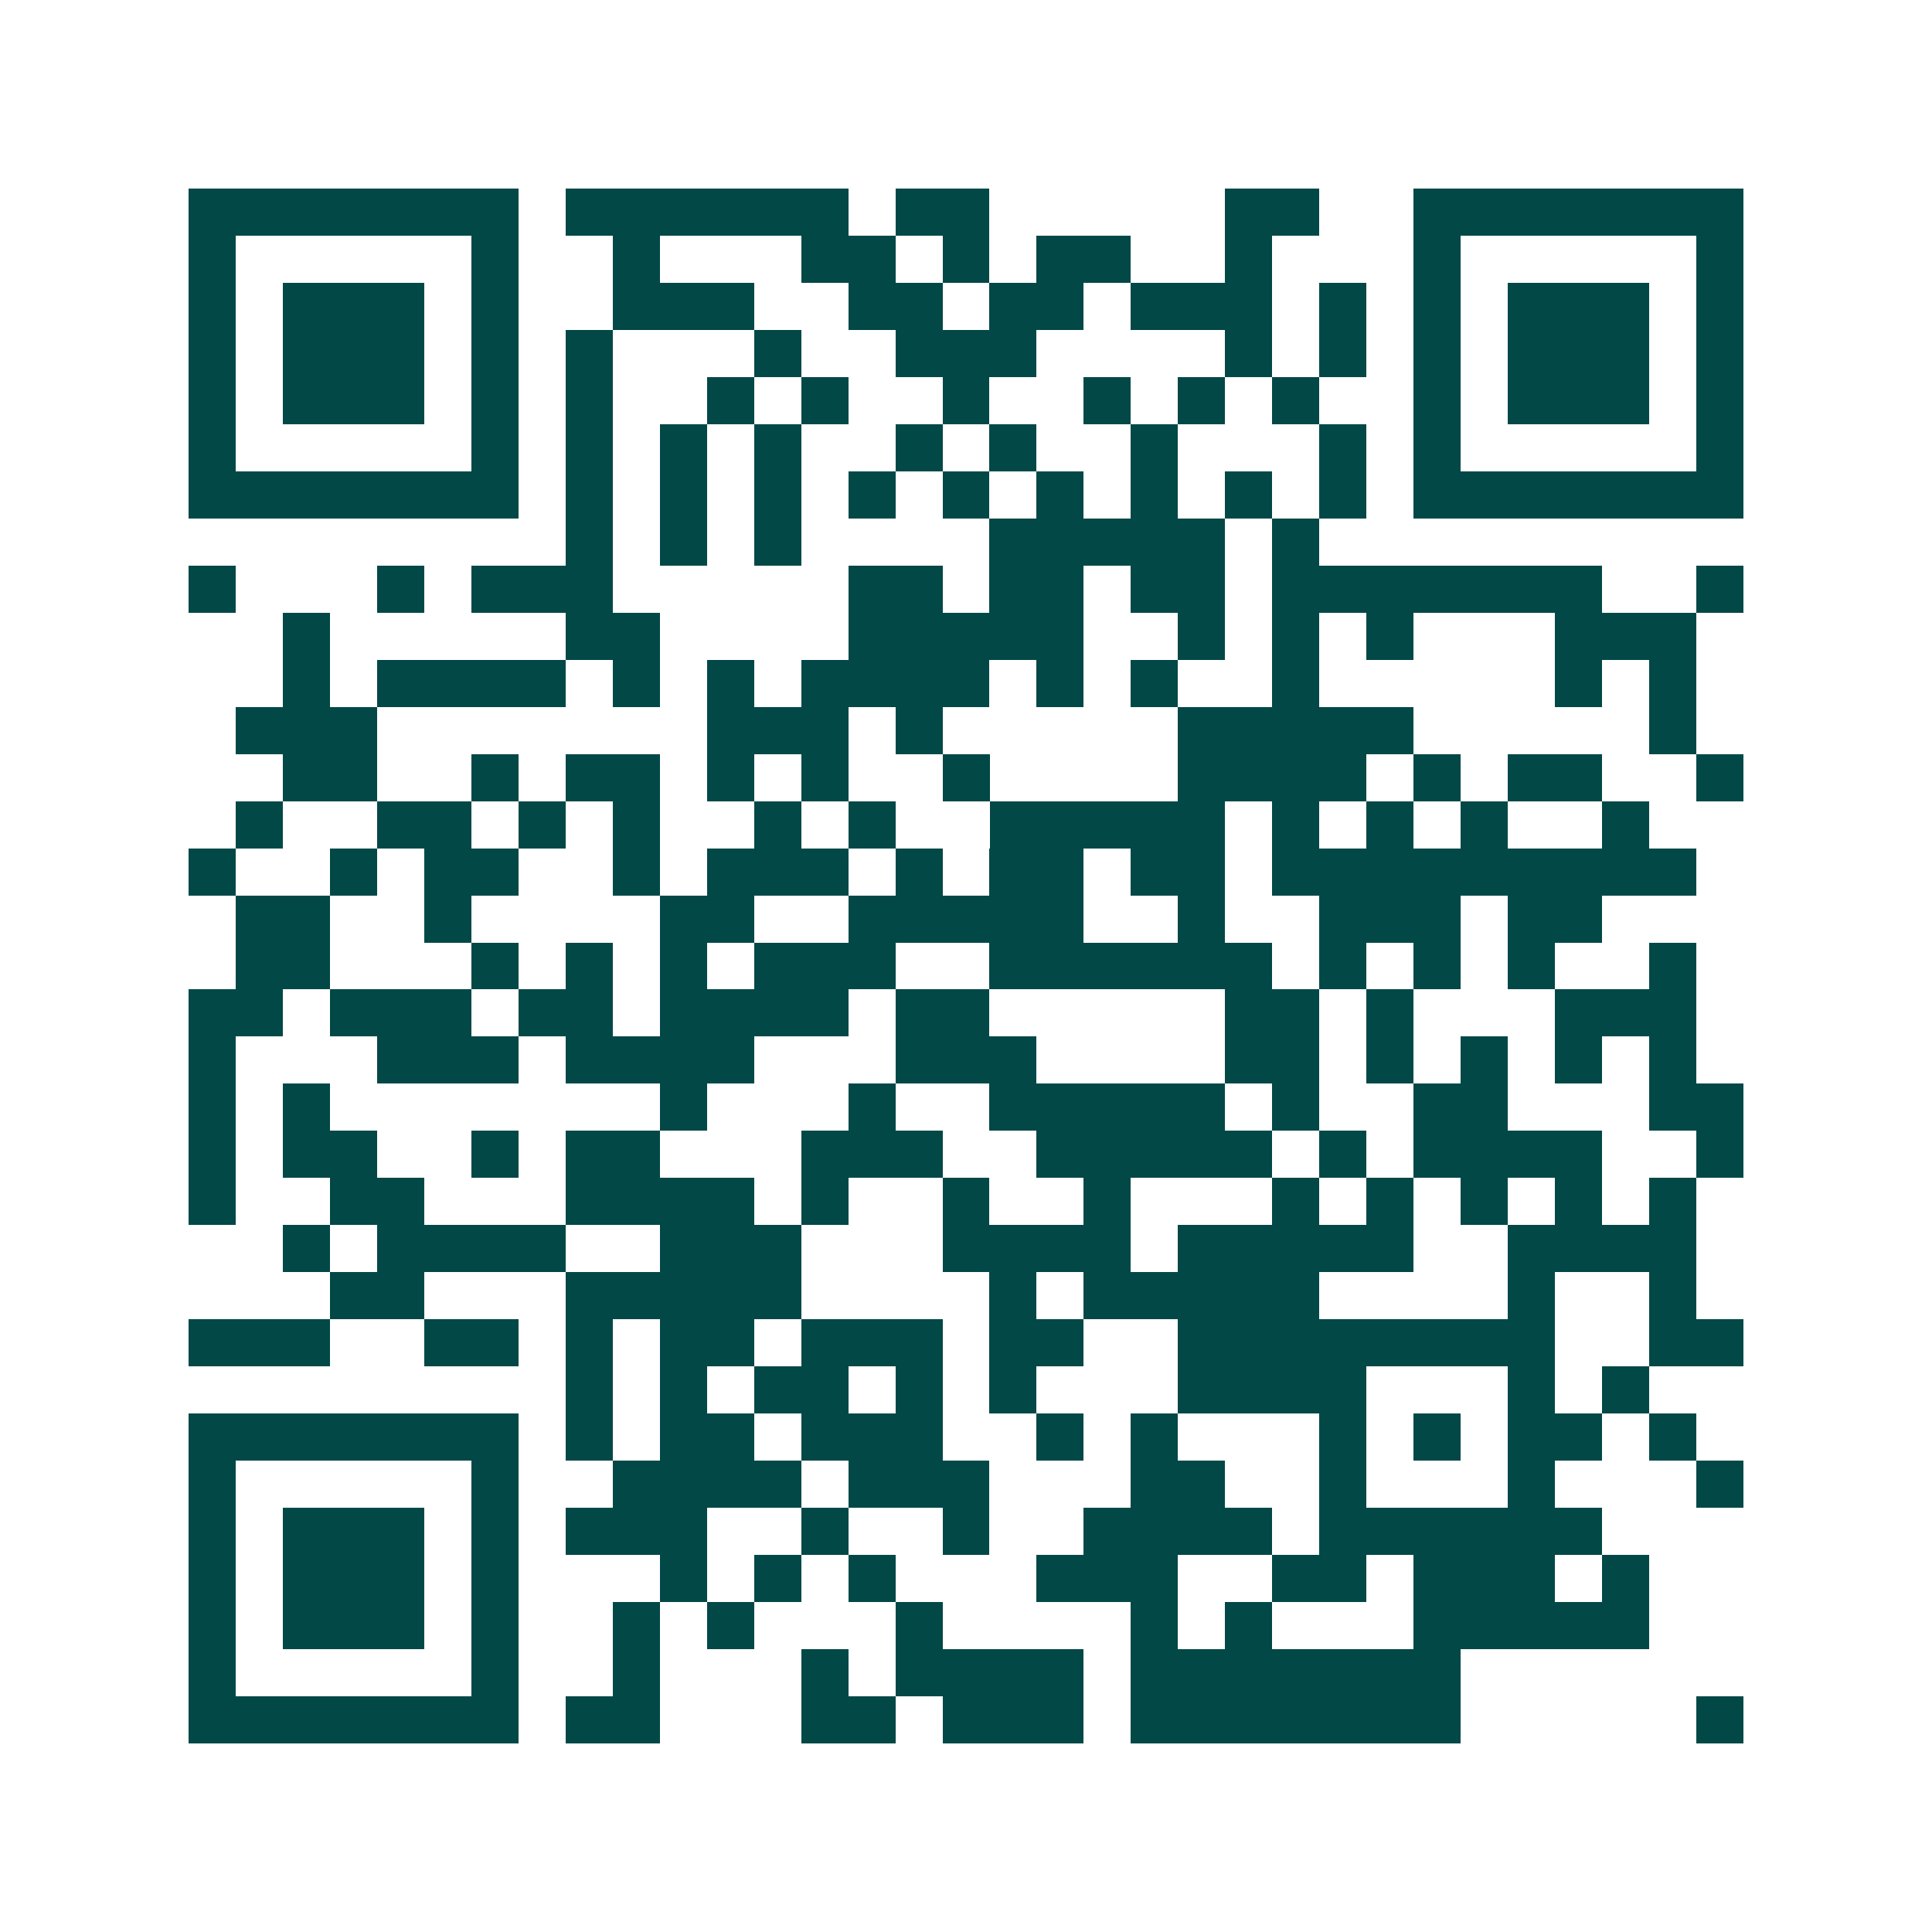<svg xmlns="http://www.w3.org/2000/svg" width="200" height="200" viewBox="0 0 41 41" shape-rendering="crispEdges"><path fill="#ffffff" d="M0 0h41v41H0z"/><path stroke="#014847" d="M4 4.5h7m1 0h6m1 0h2m5 0h2m2 0h7M4 5.5h1m5 0h1m2 0h1m3 0h2m1 0h1m1 0h2m2 0h1m3 0h1m5 0h1M4 6.5h1m1 0h3m1 0h1m2 0h3m2 0h2m1 0h2m1 0h3m1 0h1m1 0h1m1 0h3m1 0h1M4 7.5h1m1 0h3m1 0h1m1 0h1m3 0h1m2 0h3m4 0h1m1 0h1m1 0h1m1 0h3m1 0h1M4 8.5h1m1 0h3m1 0h1m1 0h1m2 0h1m1 0h1m2 0h1m2 0h1m1 0h1m1 0h1m2 0h1m1 0h3m1 0h1M4 9.5h1m5 0h1m1 0h1m1 0h1m1 0h1m2 0h1m1 0h1m2 0h1m3 0h1m1 0h1m5 0h1M4 10.5h7m1 0h1m1 0h1m1 0h1m1 0h1m1 0h1m1 0h1m1 0h1m1 0h1m1 0h1m1 0h7M12 11.5h1m1 0h1m1 0h1m4 0h5m1 0h1M4 12.5h1m3 0h1m1 0h3m5 0h2m1 0h2m1 0h2m1 0h7m2 0h1M6 13.5h1m5 0h2m4 0h5m2 0h1m1 0h1m1 0h1m3 0h3M6 14.5h1m1 0h4m1 0h1m1 0h1m1 0h4m1 0h1m1 0h1m2 0h1m5 0h1m1 0h1M5 15.5h3m7 0h3m1 0h1m5 0h5m5 0h1M6 16.5h2m2 0h1m1 0h2m1 0h1m1 0h1m2 0h1m4 0h4m1 0h1m1 0h2m2 0h1M5 17.5h1m2 0h2m1 0h1m1 0h1m2 0h1m1 0h1m2 0h5m1 0h1m1 0h1m1 0h1m2 0h1M4 18.5h1m2 0h1m1 0h2m2 0h1m1 0h3m1 0h1m1 0h2m1 0h2m1 0h9M5 19.5h2m2 0h1m4 0h2m2 0h5m2 0h1m2 0h3m1 0h2M5 20.5h2m3 0h1m1 0h1m1 0h1m1 0h3m2 0h6m1 0h1m1 0h1m1 0h1m2 0h1M4 21.5h2m1 0h3m1 0h2m1 0h4m1 0h2m5 0h2m1 0h1m3 0h3M4 22.5h1m3 0h3m1 0h4m3 0h3m4 0h2m1 0h1m1 0h1m1 0h1m1 0h1M4 23.5h1m1 0h1m7 0h1m3 0h1m2 0h5m1 0h1m2 0h2m3 0h2M4 24.5h1m1 0h2m2 0h1m1 0h2m3 0h3m2 0h5m1 0h1m1 0h4m2 0h1M4 25.5h1m2 0h2m3 0h4m1 0h1m2 0h1m2 0h1m3 0h1m1 0h1m1 0h1m1 0h1m1 0h1M6 26.5h1m1 0h4m2 0h3m3 0h4m1 0h5m2 0h4M7 27.5h2m3 0h5m4 0h1m1 0h5m4 0h1m2 0h1M4 28.5h3m2 0h2m1 0h1m1 0h2m1 0h3m1 0h2m2 0h8m2 0h2M12 29.5h1m1 0h1m1 0h2m1 0h1m1 0h1m3 0h4m3 0h1m1 0h1M4 30.5h7m1 0h1m1 0h2m1 0h3m2 0h1m1 0h1m3 0h1m1 0h1m1 0h2m1 0h1M4 31.5h1m5 0h1m2 0h4m1 0h3m3 0h2m2 0h1m3 0h1m3 0h1M4 32.5h1m1 0h3m1 0h1m1 0h3m2 0h1m2 0h1m2 0h4m1 0h6M4 33.5h1m1 0h3m1 0h1m3 0h1m1 0h1m1 0h1m3 0h3m2 0h2m1 0h3m1 0h1M4 34.5h1m1 0h3m1 0h1m2 0h1m1 0h1m3 0h1m4 0h1m1 0h1m3 0h5M4 35.5h1m5 0h1m2 0h1m3 0h1m1 0h4m1 0h7M4 36.5h7m1 0h2m3 0h2m1 0h3m1 0h7m5 0h1"/></svg>
